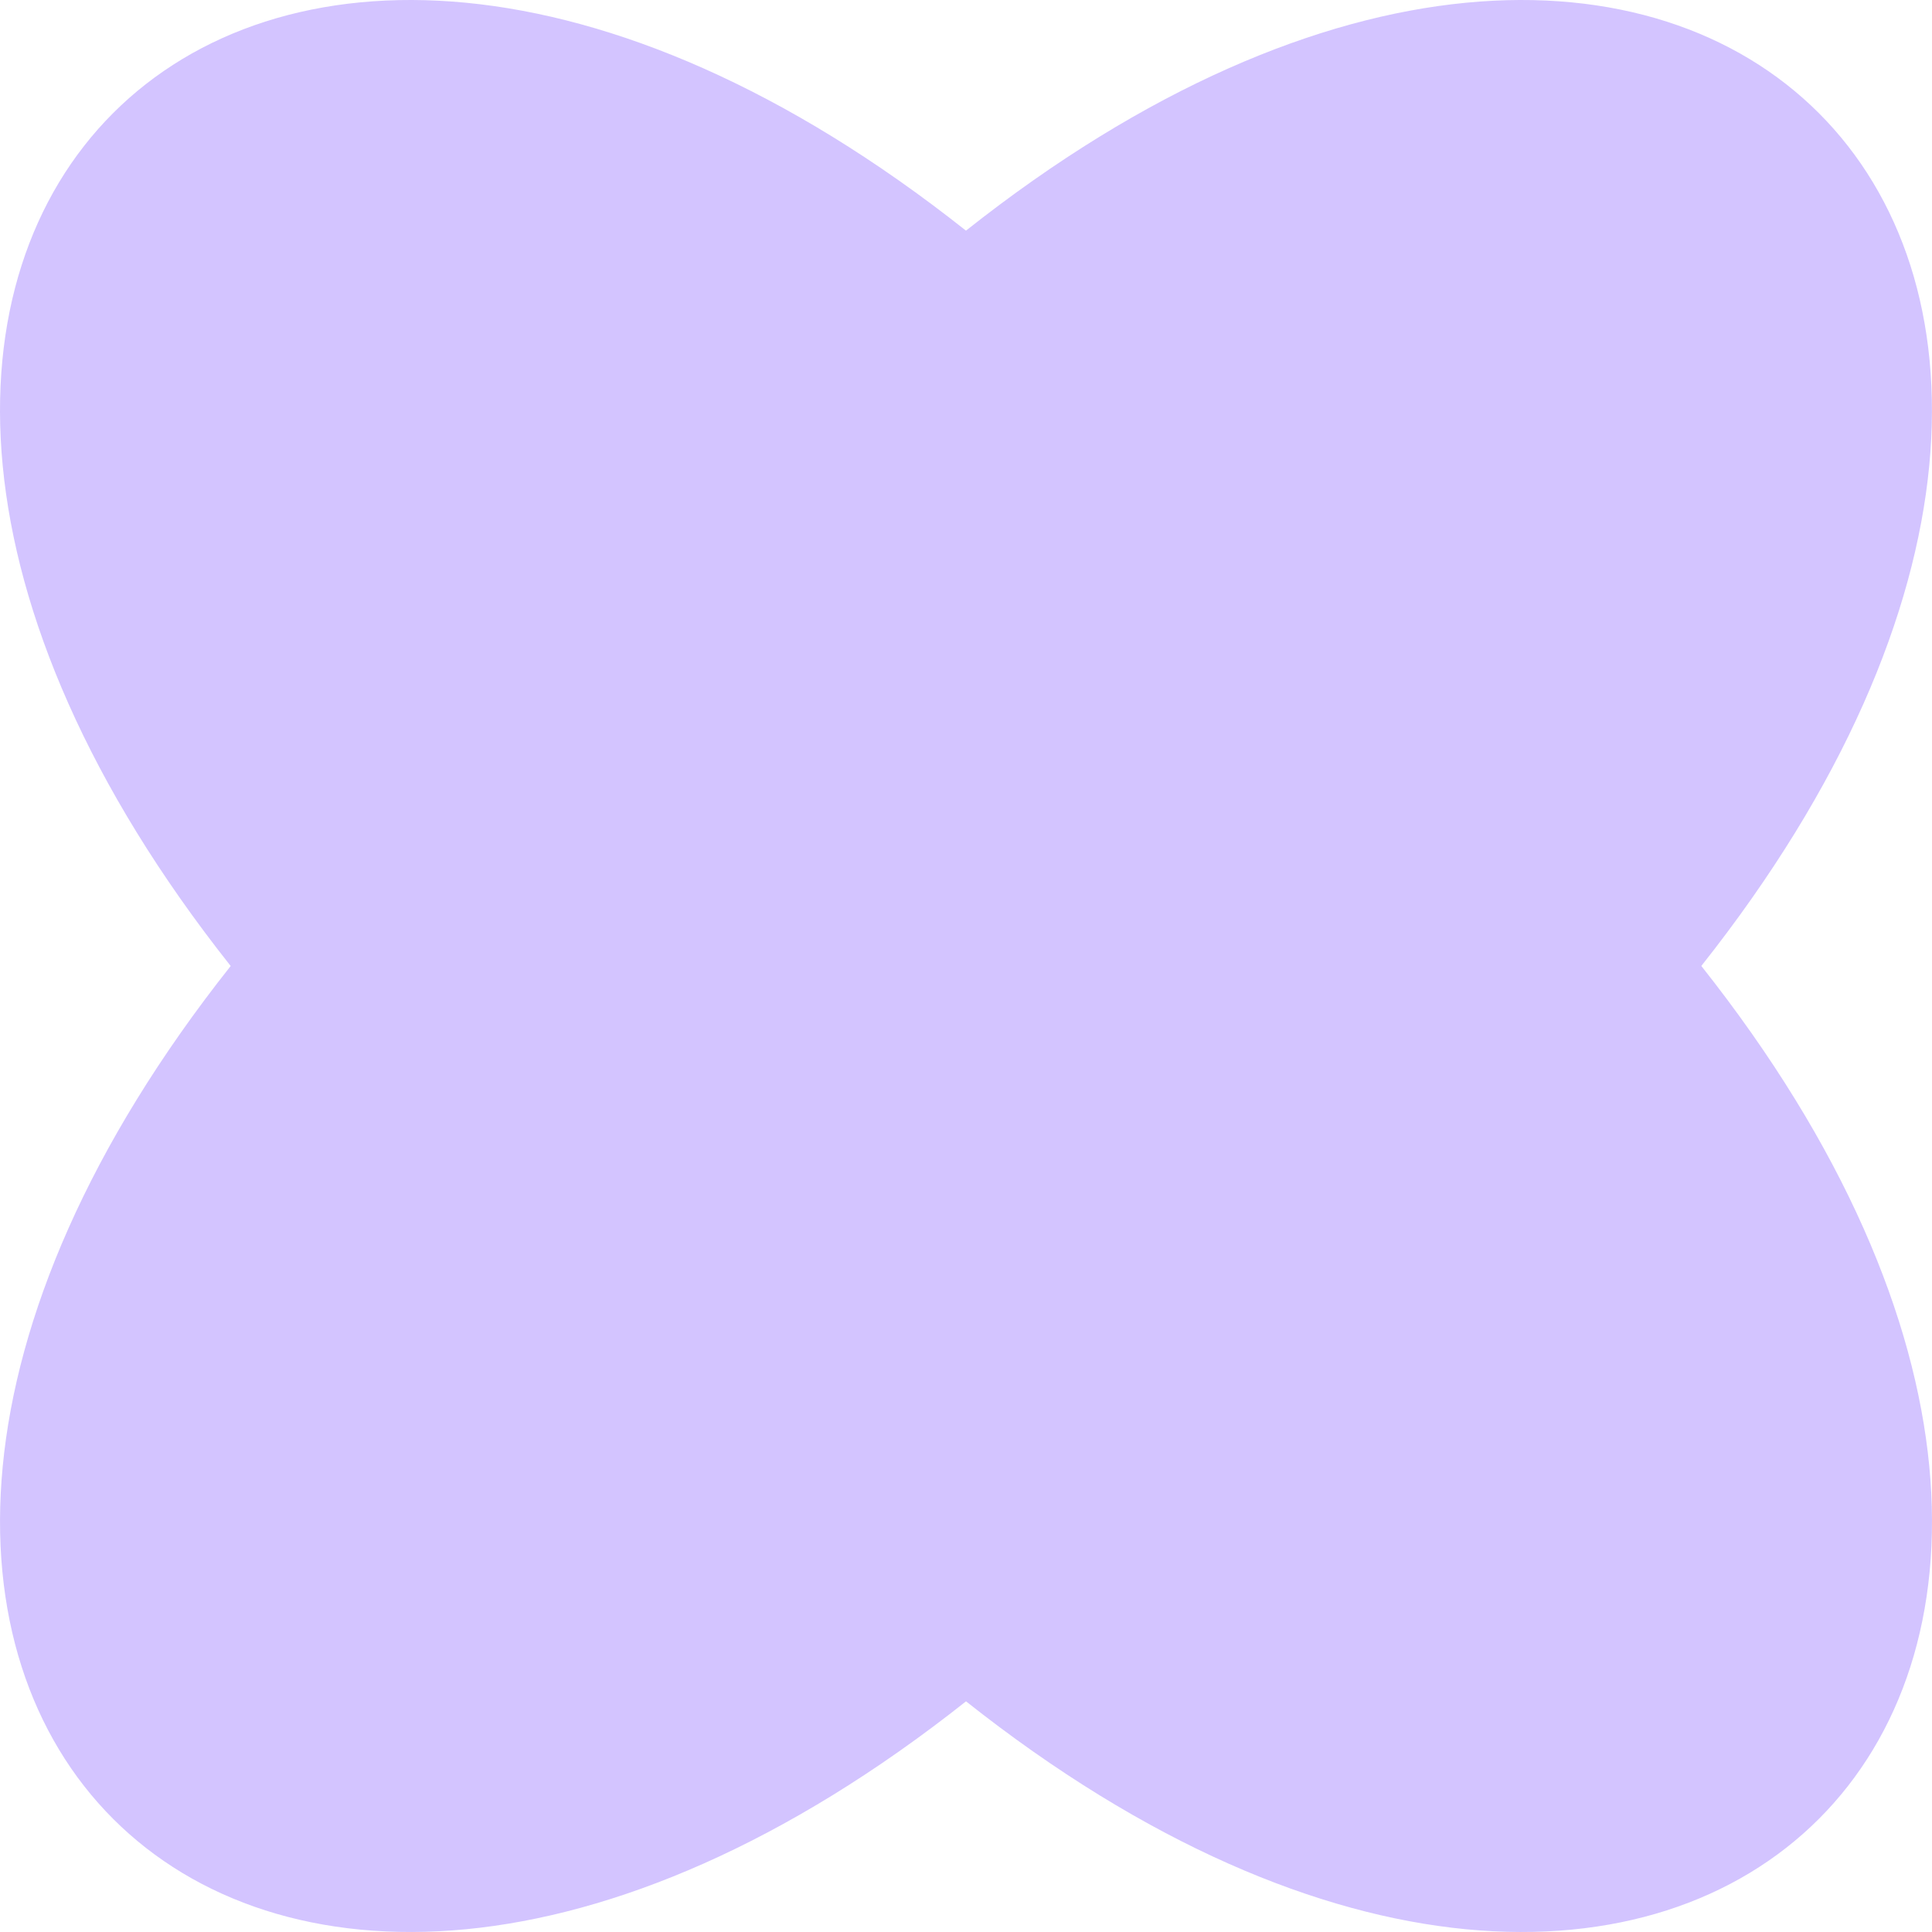 <?xml version="1.0" encoding="UTF-8"?> <svg xmlns="http://www.w3.org/2000/svg" width="167" height="167" viewBox="0 0 167 167" fill="none"><path d="M147.063 83.5C196.499 145.91 145.907 196.498 83.501 147.062C21.092 196.498 -29.496 145.905 19.94 83.5C-29.5 21.094 21.092 -29.499 83.497 19.937C145.907 -29.499 196.494 21.094 147.058 83.5H147.063Z" fill="#D3C4FF"></path></svg> 